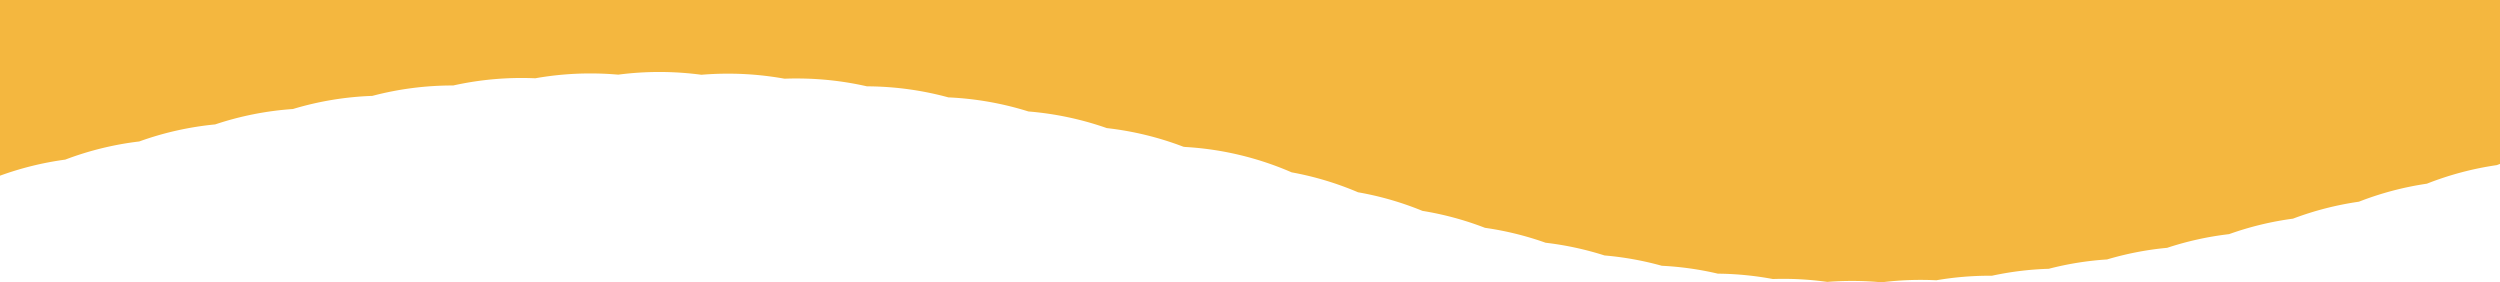 <?xml version="1.0" encoding="UTF-8"?> <svg xmlns="http://www.w3.org/2000/svg" width="835.998" height="94.406" viewBox="0 0 835.998 94.406" preserveAspectRatio="none"><path d="M-2814.155,19576.793c-2.564-.242-5.265-.391-8.027-.445-.649-.01-1.272-.014-1.851-.014-2.77,0-5.558.107-8.287.324a106.657,106.657,0,0,0-12.854-1.01c-.64-.01-1.26-.014-1.841-.014-1.127,0-2.3.018-3.5.057a106.2,106.2,0,0,0-17.632-1.783c-.322-.01-.578-.01-.765-.01a105.019,105.019,0,0,0-18.725-2.635,104.981,104.981,0,0,0-19.172-3.453,104.936,104.936,0,0,0-19.693-4.25,104.671,104.671,0,0,0-20.275-4.99,104.458,104.458,0,0,0-20.9-5.662,103.866,103.866,0,0,0-21.546-6.223,104.151,104.151,0,0,0-22.207-6.666,104.312,104.312,0,0,0-35.667-8.49l-.26-.037c-.091-.014-.183-.025-.271-.037a104.552,104.552,0,0,0-25.614-6.232,105.011,105.011,0,0,0-26.215-5.564,105.174,105.174,0,0,0-26.761-4.709,105.28,105.28,0,0,0-25.877-3.68c-.283-.008-.58-.01-.842-.01-.086,0-.171,0-.257,0s-.162,0-.242,0a105.356,105.356,0,0,0-21.621-2.611c-.636-.012-1.283-.02-1.924-.02-1.333,0-2.691.025-4.036.074a107.058,107.058,0,0,0-17.011-1.67c-.635-.012-1.239-.016-1.8-.016-3.008,0-6.028.123-8.978.371a107.432,107.432,0,0,0-12.223-.916c-.542-.012-1.138-.016-1.824-.016a106.739,106.739,0,0,0-13.781.895c-2.462-.217-4.954-.348-7.406-.389-.654-.012-1.278-.016-1.853-.016a105.717,105.717,0,0,0-18.461,1.617c-.841-.033-1.7-.061-2.717-.084-.651-.01-1.27-.014-1.838-.014a105.137,105.137,0,0,0-22.887,2.506l-.18,0a105.063,105.063,0,0,0-26.87,3.479,104.641,104.641,0,0,0-26.553,4.393,104.324,104.324,0,0,0-26,5.148,104.27,104.27,0,0,0-25.385,5.7,104.3,104.3,0,0,0-24.75,6.07,104.5,104.5,0,0,0-21.824,5.379v-58.748h836v54.807c-.313.119-.657.25-1.052.4a104.782,104.782,0,0,0-23.4,6.215,104.362,104.362,0,0,0-22.728,6.023,104.712,104.712,0,0,0-22.043,5.668,104.453,104.453,0,0,0-21.372,5.18,104.54,104.54,0,0,0-20.717,4.576,104.613,104.613,0,0,0-20.091,3.885,104.142,104.142,0,0,0-19.5,3.125,104.918,104.918,0,0,0-19,2.324c-.252,0-.5-.006-.756-.006a105.633,105.633,0,0,0-17.83,1.52c-1.05-.053-2.133-.088-3.313-.111-.663-.01-1.3-.014-1.892-.014A105.929,105.929,0,0,0-2814.155,19576.793Z" transform="translate(3443.354 -19482.387)" fill="#f4b73f"></path></svg> 